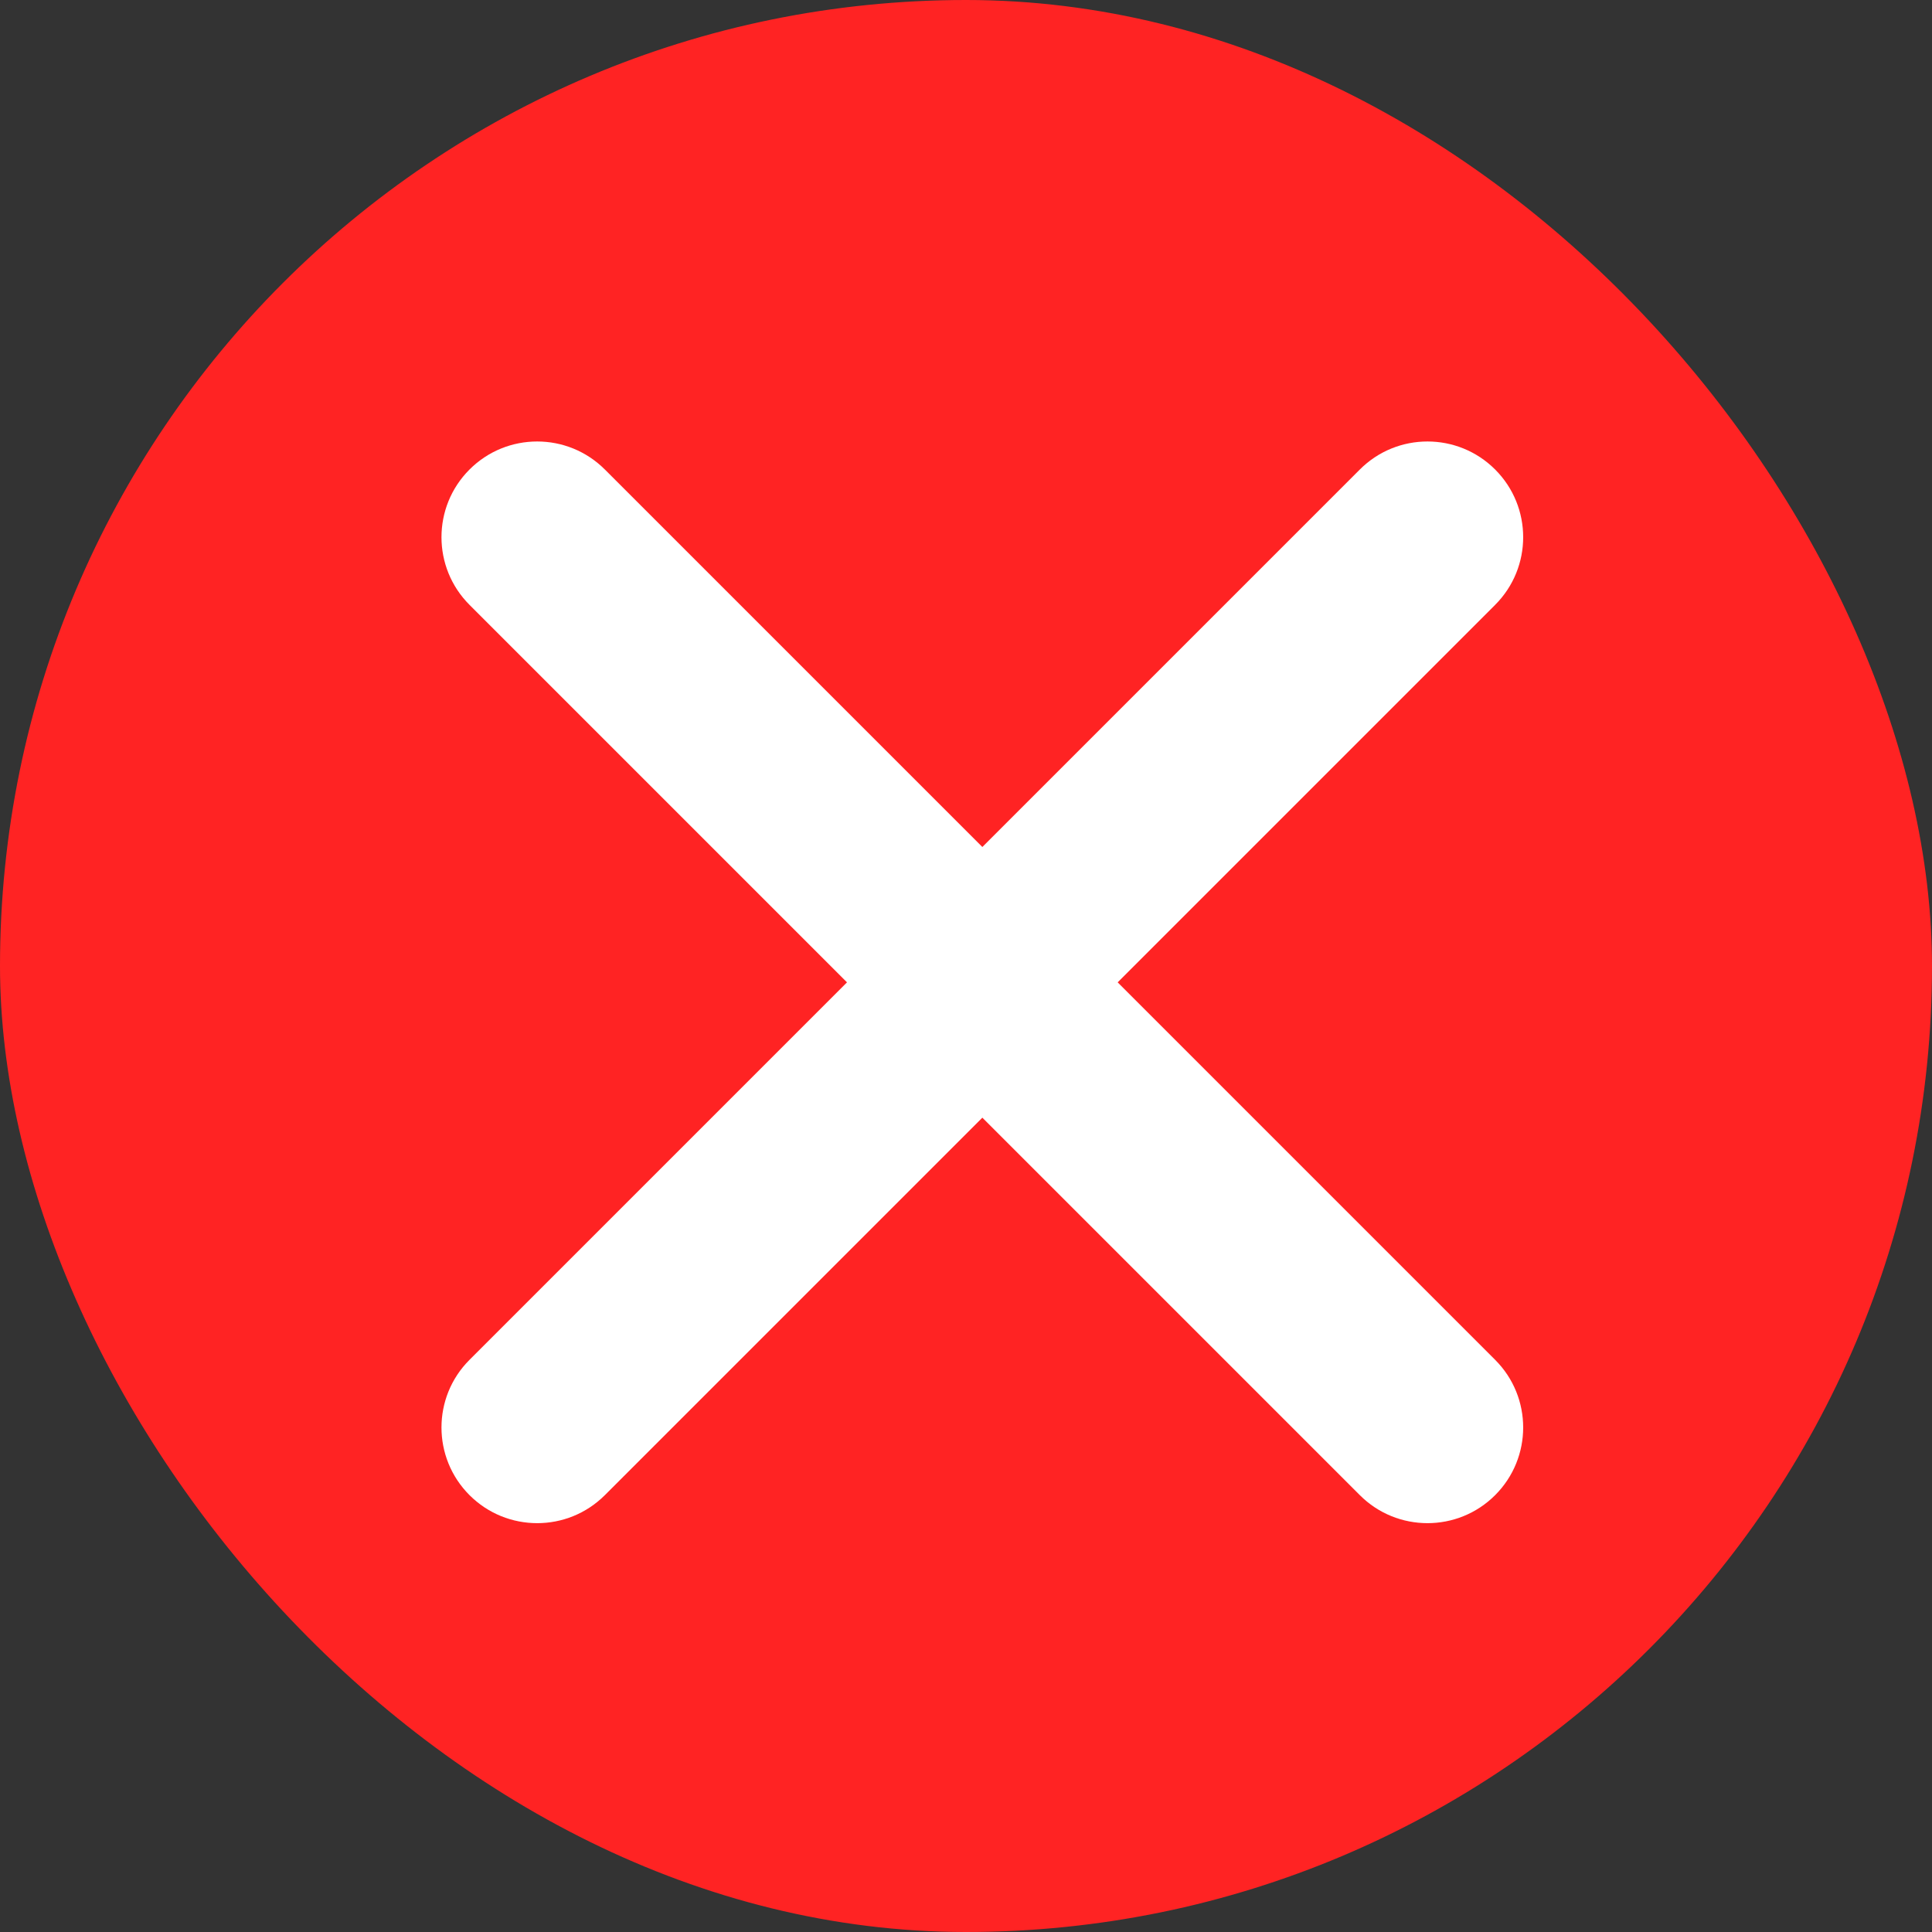 <svg xmlns="http://www.w3.org/2000/svg" width="52" height="52" viewBox="0 0 52 52" fill="none"><rect x="0" y="0" width="52" height="52" fill="#333333" stroke="none"/><rect width="52" height="52" rx="26" fill="#FF2323"></rect><path d="M40.242 12.637C39.236 11.631 37.605 11.631 36.6 12.637L26.44 22.797L16.28 12.637C15.274 11.631 13.643 11.631 12.637 12.637C11.631 13.643 11.631 15.274 12.637 16.28L22.797 26.44L12.637 36.6C11.631 37.605 11.631 39.236 12.637 40.242C13.14 40.745 13.799 40.996 14.459 40.996C15.118 40.996 15.776 40.745 16.28 40.242L26.44 30.082L36.6 40.242C37.102 40.745 37.761 40.996 38.421 40.996C39.08 40.996 39.739 40.745 40.242 40.242C41.248 39.236 41.248 37.605 40.242 36.6L30.082 26.44L40.242 16.28C41.248 15.274 41.248 13.643 40.242 12.637Z" fill="white"></path></svg>